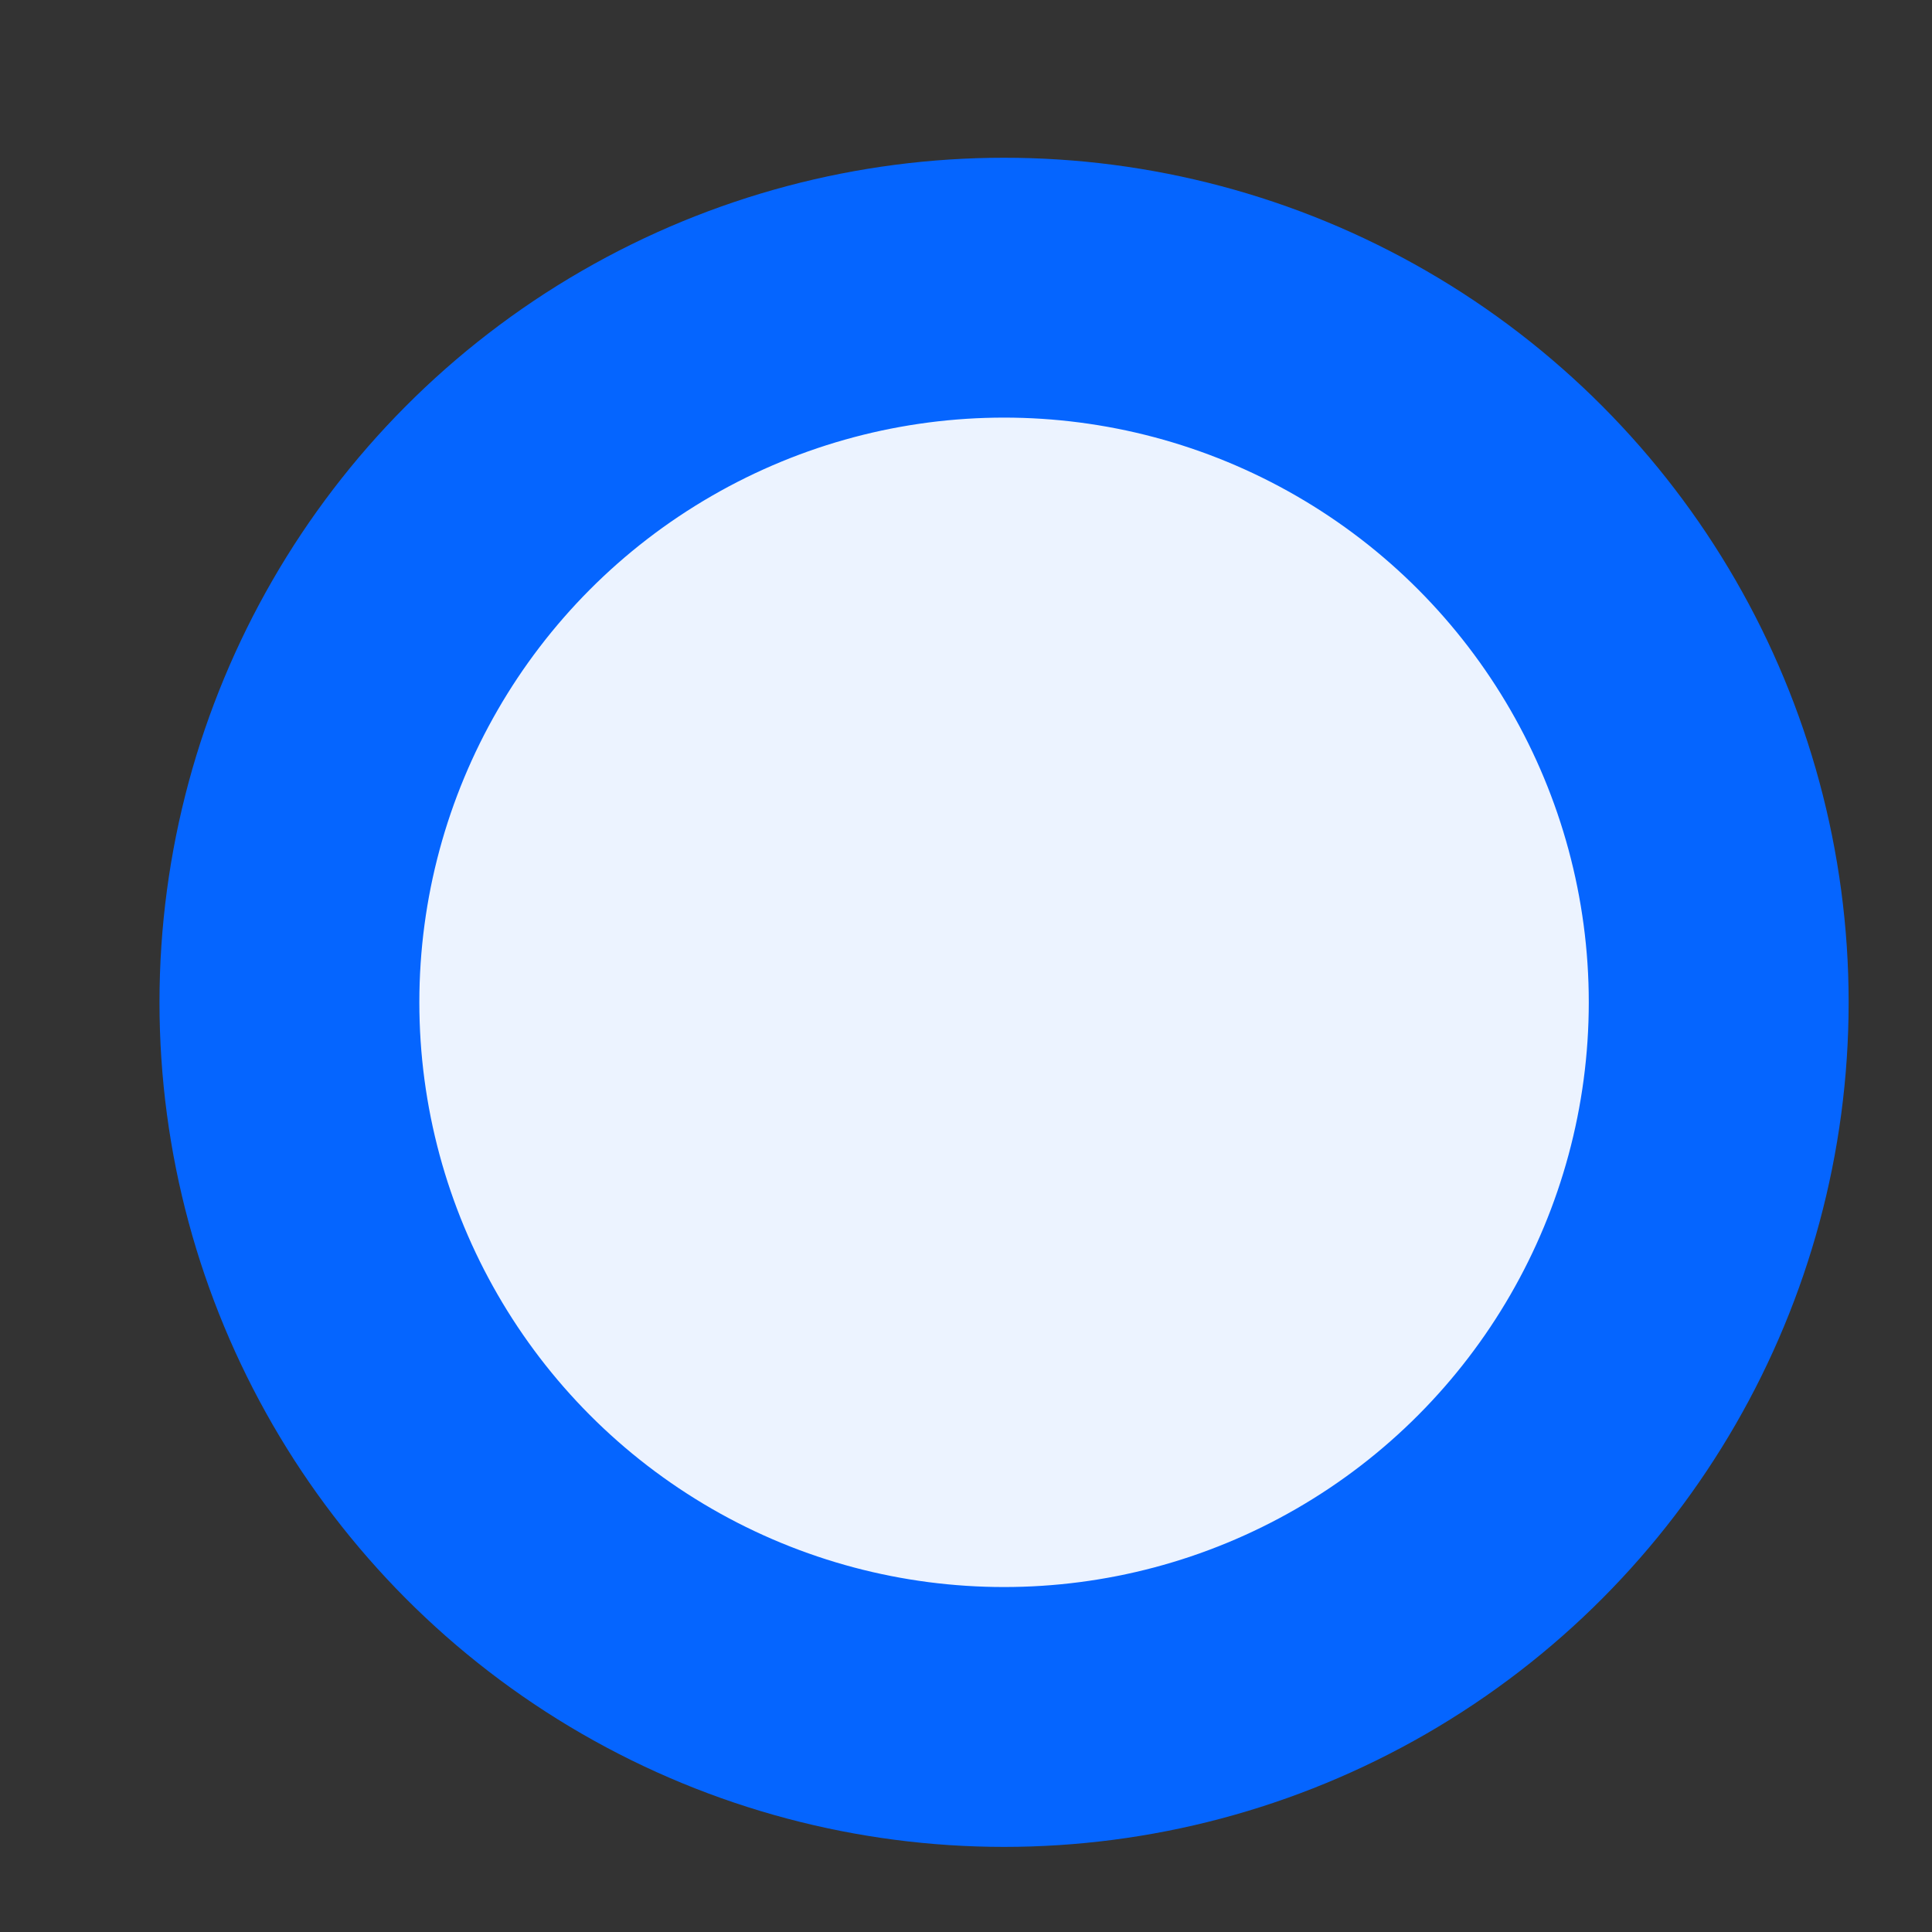 <svg width="10" height="10" viewBox="0 0 10 10" fill="none" xmlns="http://www.w3.org/2000/svg">
<rect x="0" y="0" width="10" height="10" fill="#333333" stroke="none"/>
<circle cx="5.197" cy="5.188" r="3.699" fill="#ECF3FF" stroke="#0565FF" stroke-width="1.345"/>
</svg>
